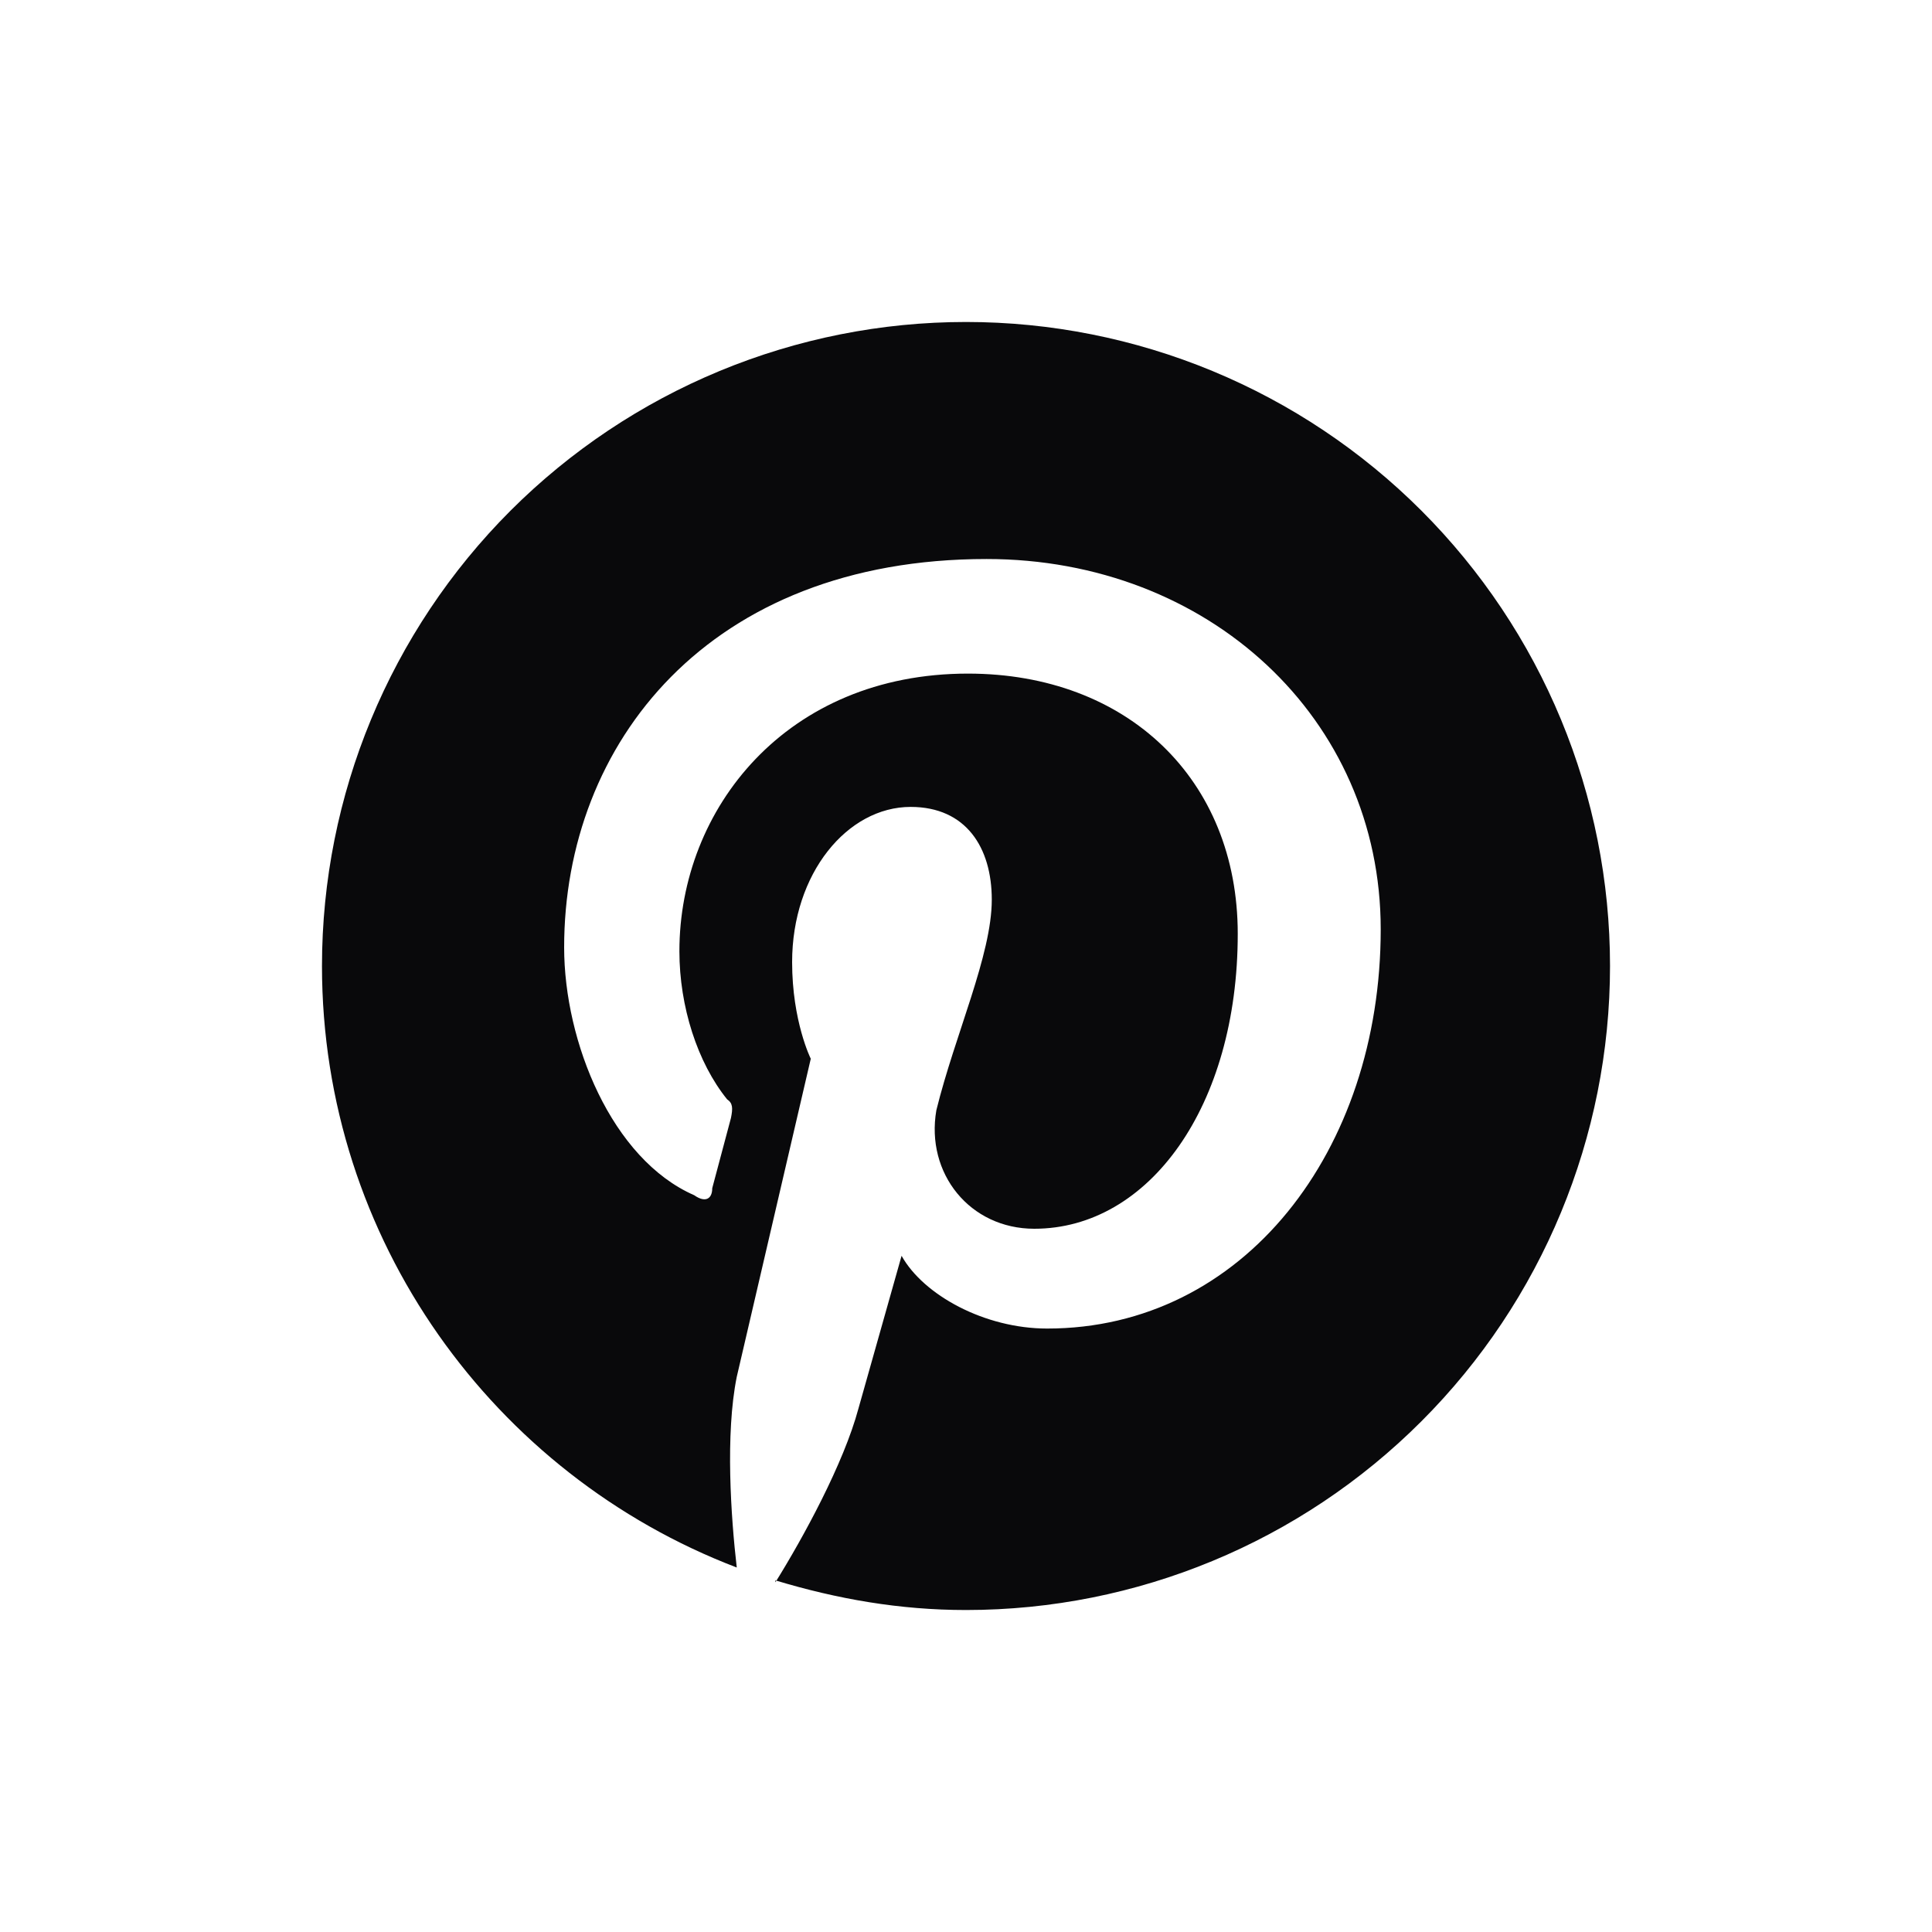 <svg width="32" height="32" viewBox="0 0 32 32" fill="none" xmlns="http://www.w3.org/2000/svg">
<path d="M12.843 26.176C13.867 26.485 14.901 26.667 16 26.667C18.829 26.667 21.542 25.543 23.542 23.542C25.543 21.542 26.667 18.829 26.667 16C26.667 14.599 26.391 13.212 25.855 11.918C25.319 10.624 24.533 9.448 23.542 8.457C22.552 7.467 21.376 6.681 20.082 6.145C18.788 5.609 17.401 5.333 16 5.333C14.599 5.333 13.212 5.609 11.918 6.145C10.624 6.681 9.448 7.467 8.457 8.457C6.457 10.458 5.333 13.171 5.333 16C5.333 20.533 8.181 24.427 12.203 25.963C12.107 25.131 12.011 23.755 12.203 22.805L13.429 17.536C13.429 17.536 13.12 16.917 13.12 15.936C13.12 14.464 14.037 13.365 15.083 13.365C16 13.365 16.427 14.037 16.427 14.901C16.427 15.819 15.819 17.131 15.509 18.389C15.328 19.435 16.064 20.352 17.131 20.352C19.029 20.352 20.501 18.325 20.501 15.467C20.501 12.907 18.667 11.157 16.032 11.157C13.024 11.157 11.253 13.397 11.253 15.755C11.253 16.672 11.552 17.6 12.043 18.208C12.139 18.272 12.139 18.357 12.107 18.517L11.797 19.68C11.797 19.861 11.68 19.925 11.499 19.797C10.133 19.2 9.344 17.259 9.344 15.691C9.344 12.32 11.733 9.259 16.341 9.259C20.011 9.259 22.869 11.893 22.869 15.392C22.869 19.061 20.597 22.005 17.344 22.005C16.309 22.005 15.296 21.451 14.933 20.8L14.219 23.328C13.973 24.245 13.301 25.472 12.843 26.208V26.176Z" fill="#09090B"/>
</svg>
